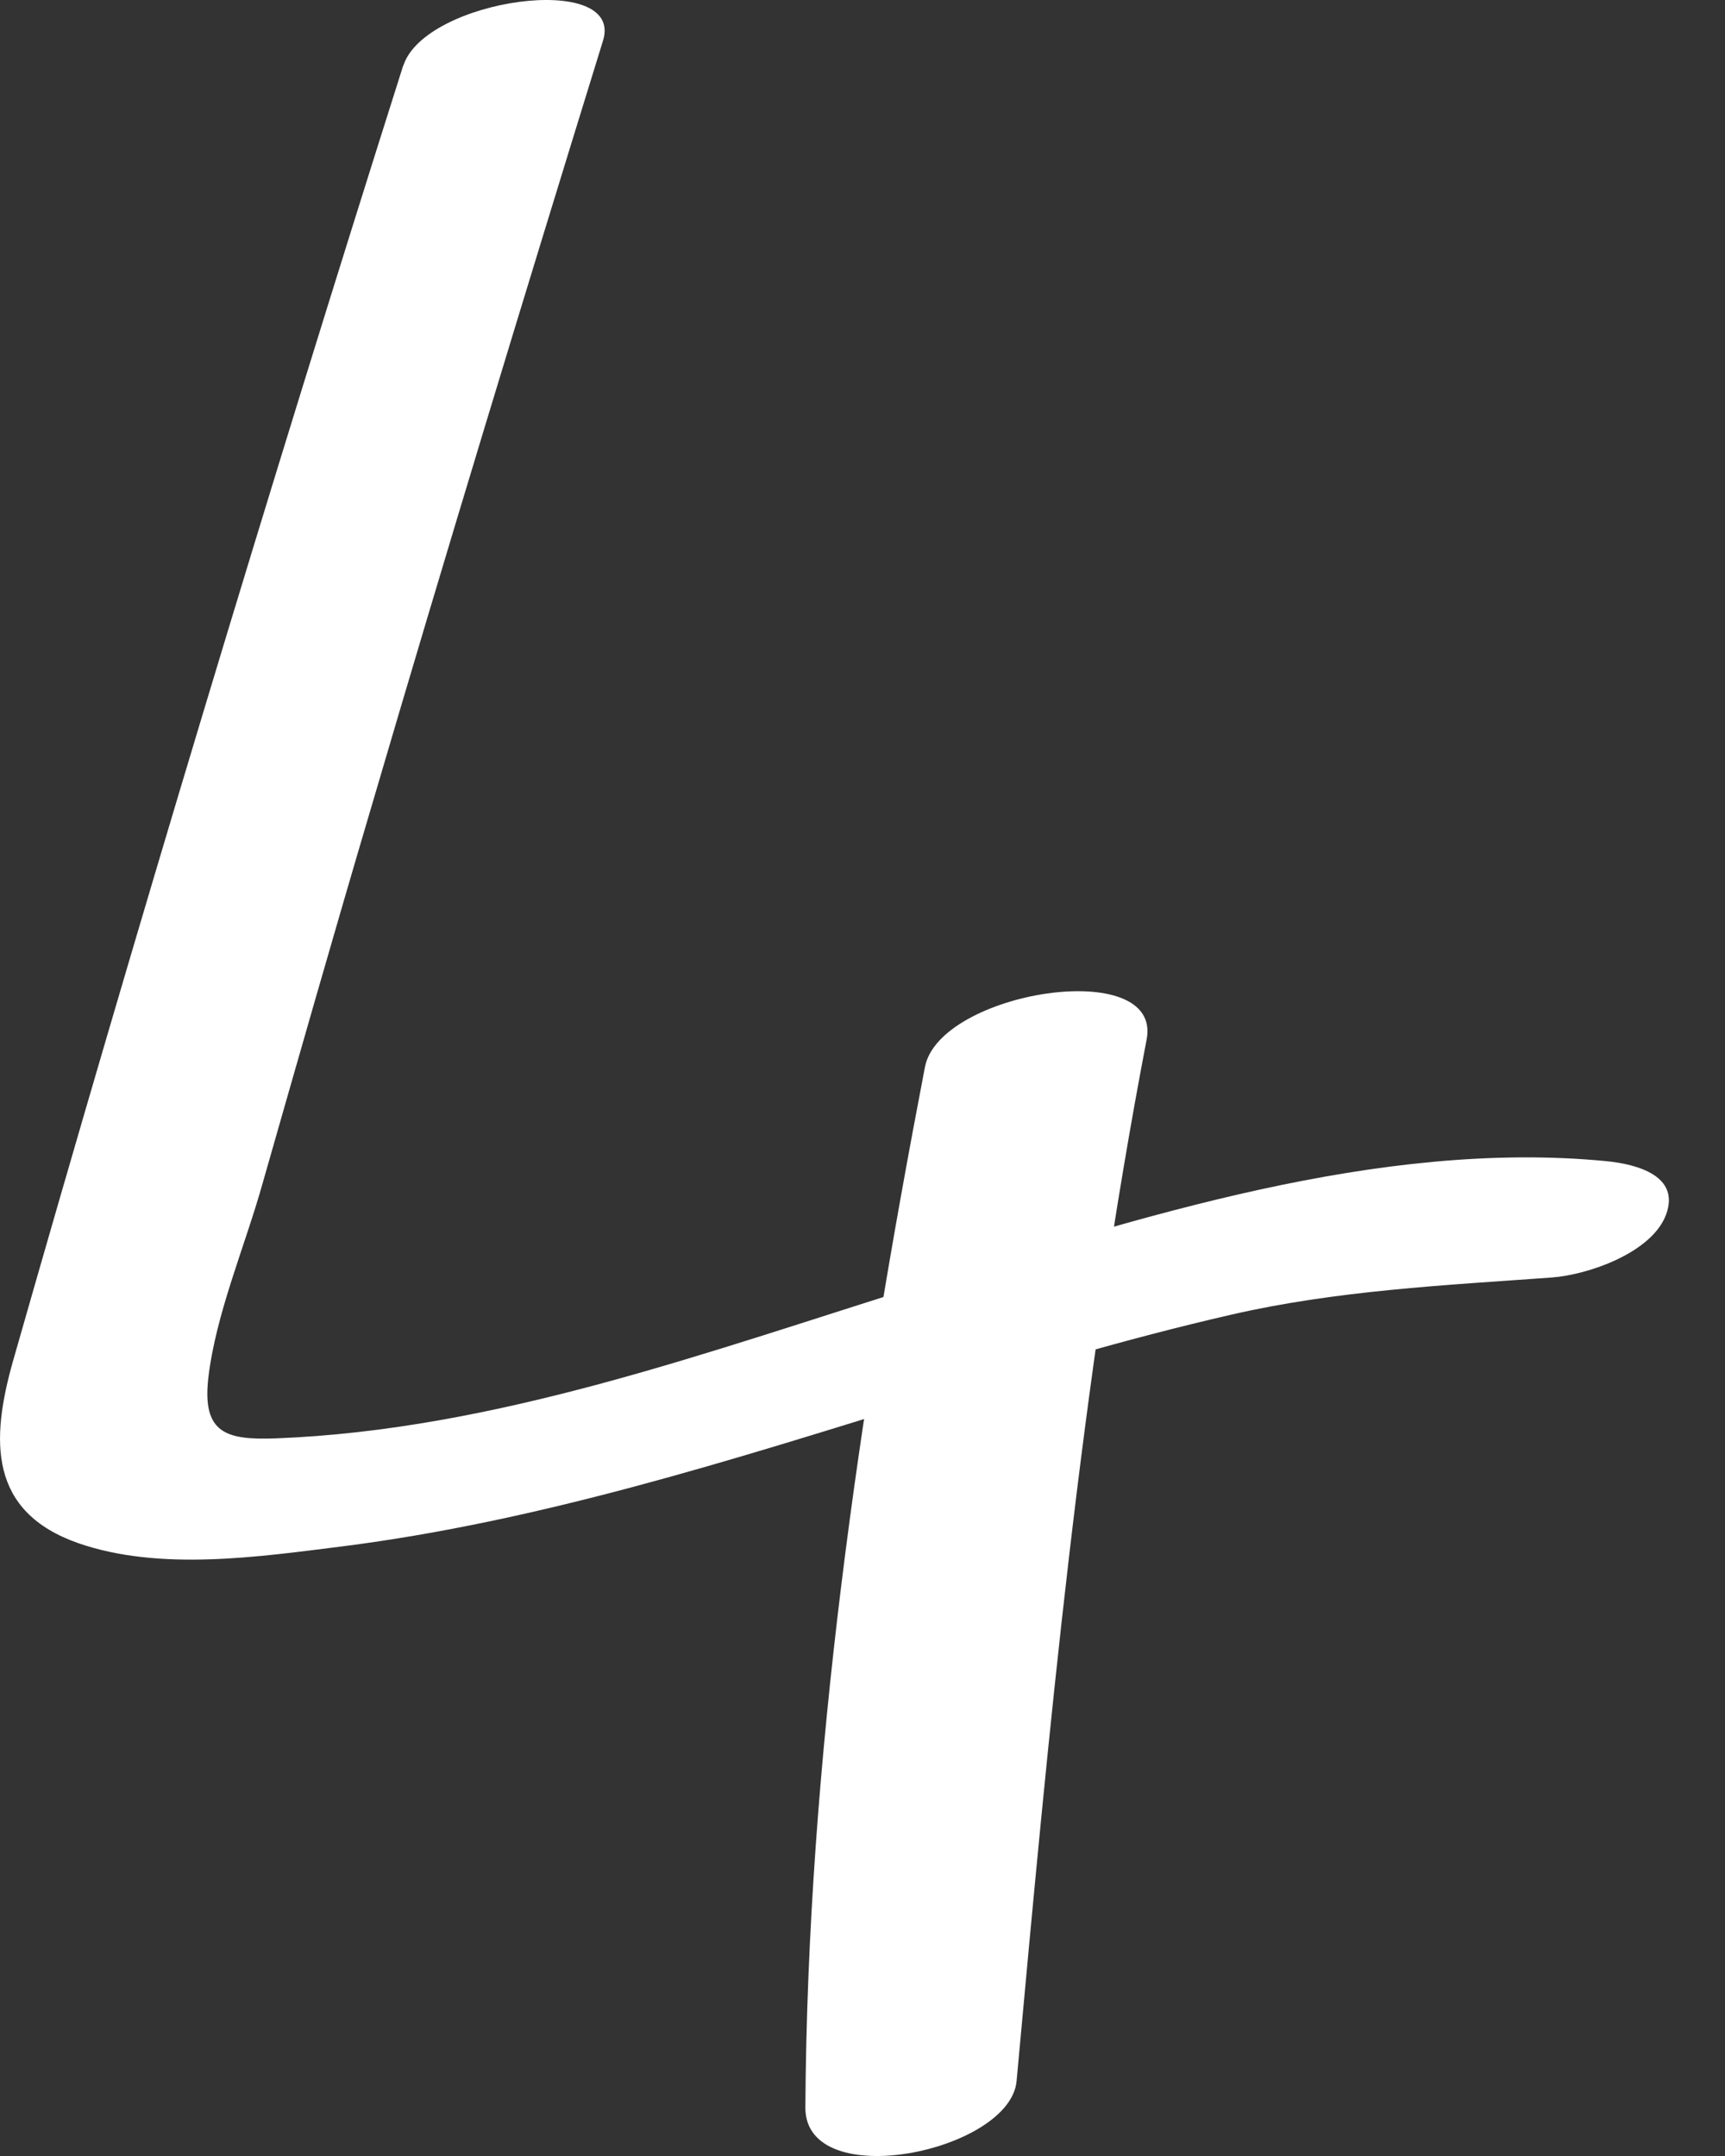 <svg width="24" height="30" viewBox="0 0 24 30" fill="none" xmlns="http://www.w3.org/2000/svg">
<rect x="0" y="0" width="24" height="30" fill="#333333" stroke="none"/>
<path d="M5.611 0.908C3.715 6.888 1.907 12.89 0.186 18.921C-0.135 20.044 -0.157 21.036 1.09 21.473C2.228 21.867 3.599 21.663 4.765 21.517C7.515 21.167 10.162 20.321 12.802 19.504C14.231 19.059 15.668 18.629 17.127 18.294C18.585 17.958 20.08 17.885 21.59 17.776C22.093 17.739 22.983 17.433 23.18 16.901C23.377 16.368 22.793 16.201 22.348 16.157C19.191 15.851 15.829 16.944 12.853 17.871C9.878 18.797 6.917 19.898 3.825 20.015C3.154 20.037 2.811 19.949 2.898 19.176C3.001 18.286 3.409 17.338 3.65 16.478C4.146 14.742 4.641 13.006 5.152 11.278C6.202 7.697 7.289 4.131 8.39 0.565C8.689 -0.405 5.91 -0.019 5.611 0.915V0.908Z" fill="white"/>
<path d="M12.868 14.851C11.956 19.599 11.234 24.485 11.205 29.328C11.205 30.531 14.056 29.94 14.144 28.956C14.589 24.091 15.034 19.264 15.953 14.465C16.179 13.298 13.065 13.794 12.868 14.851Z" fill="white"/>
</svg>
